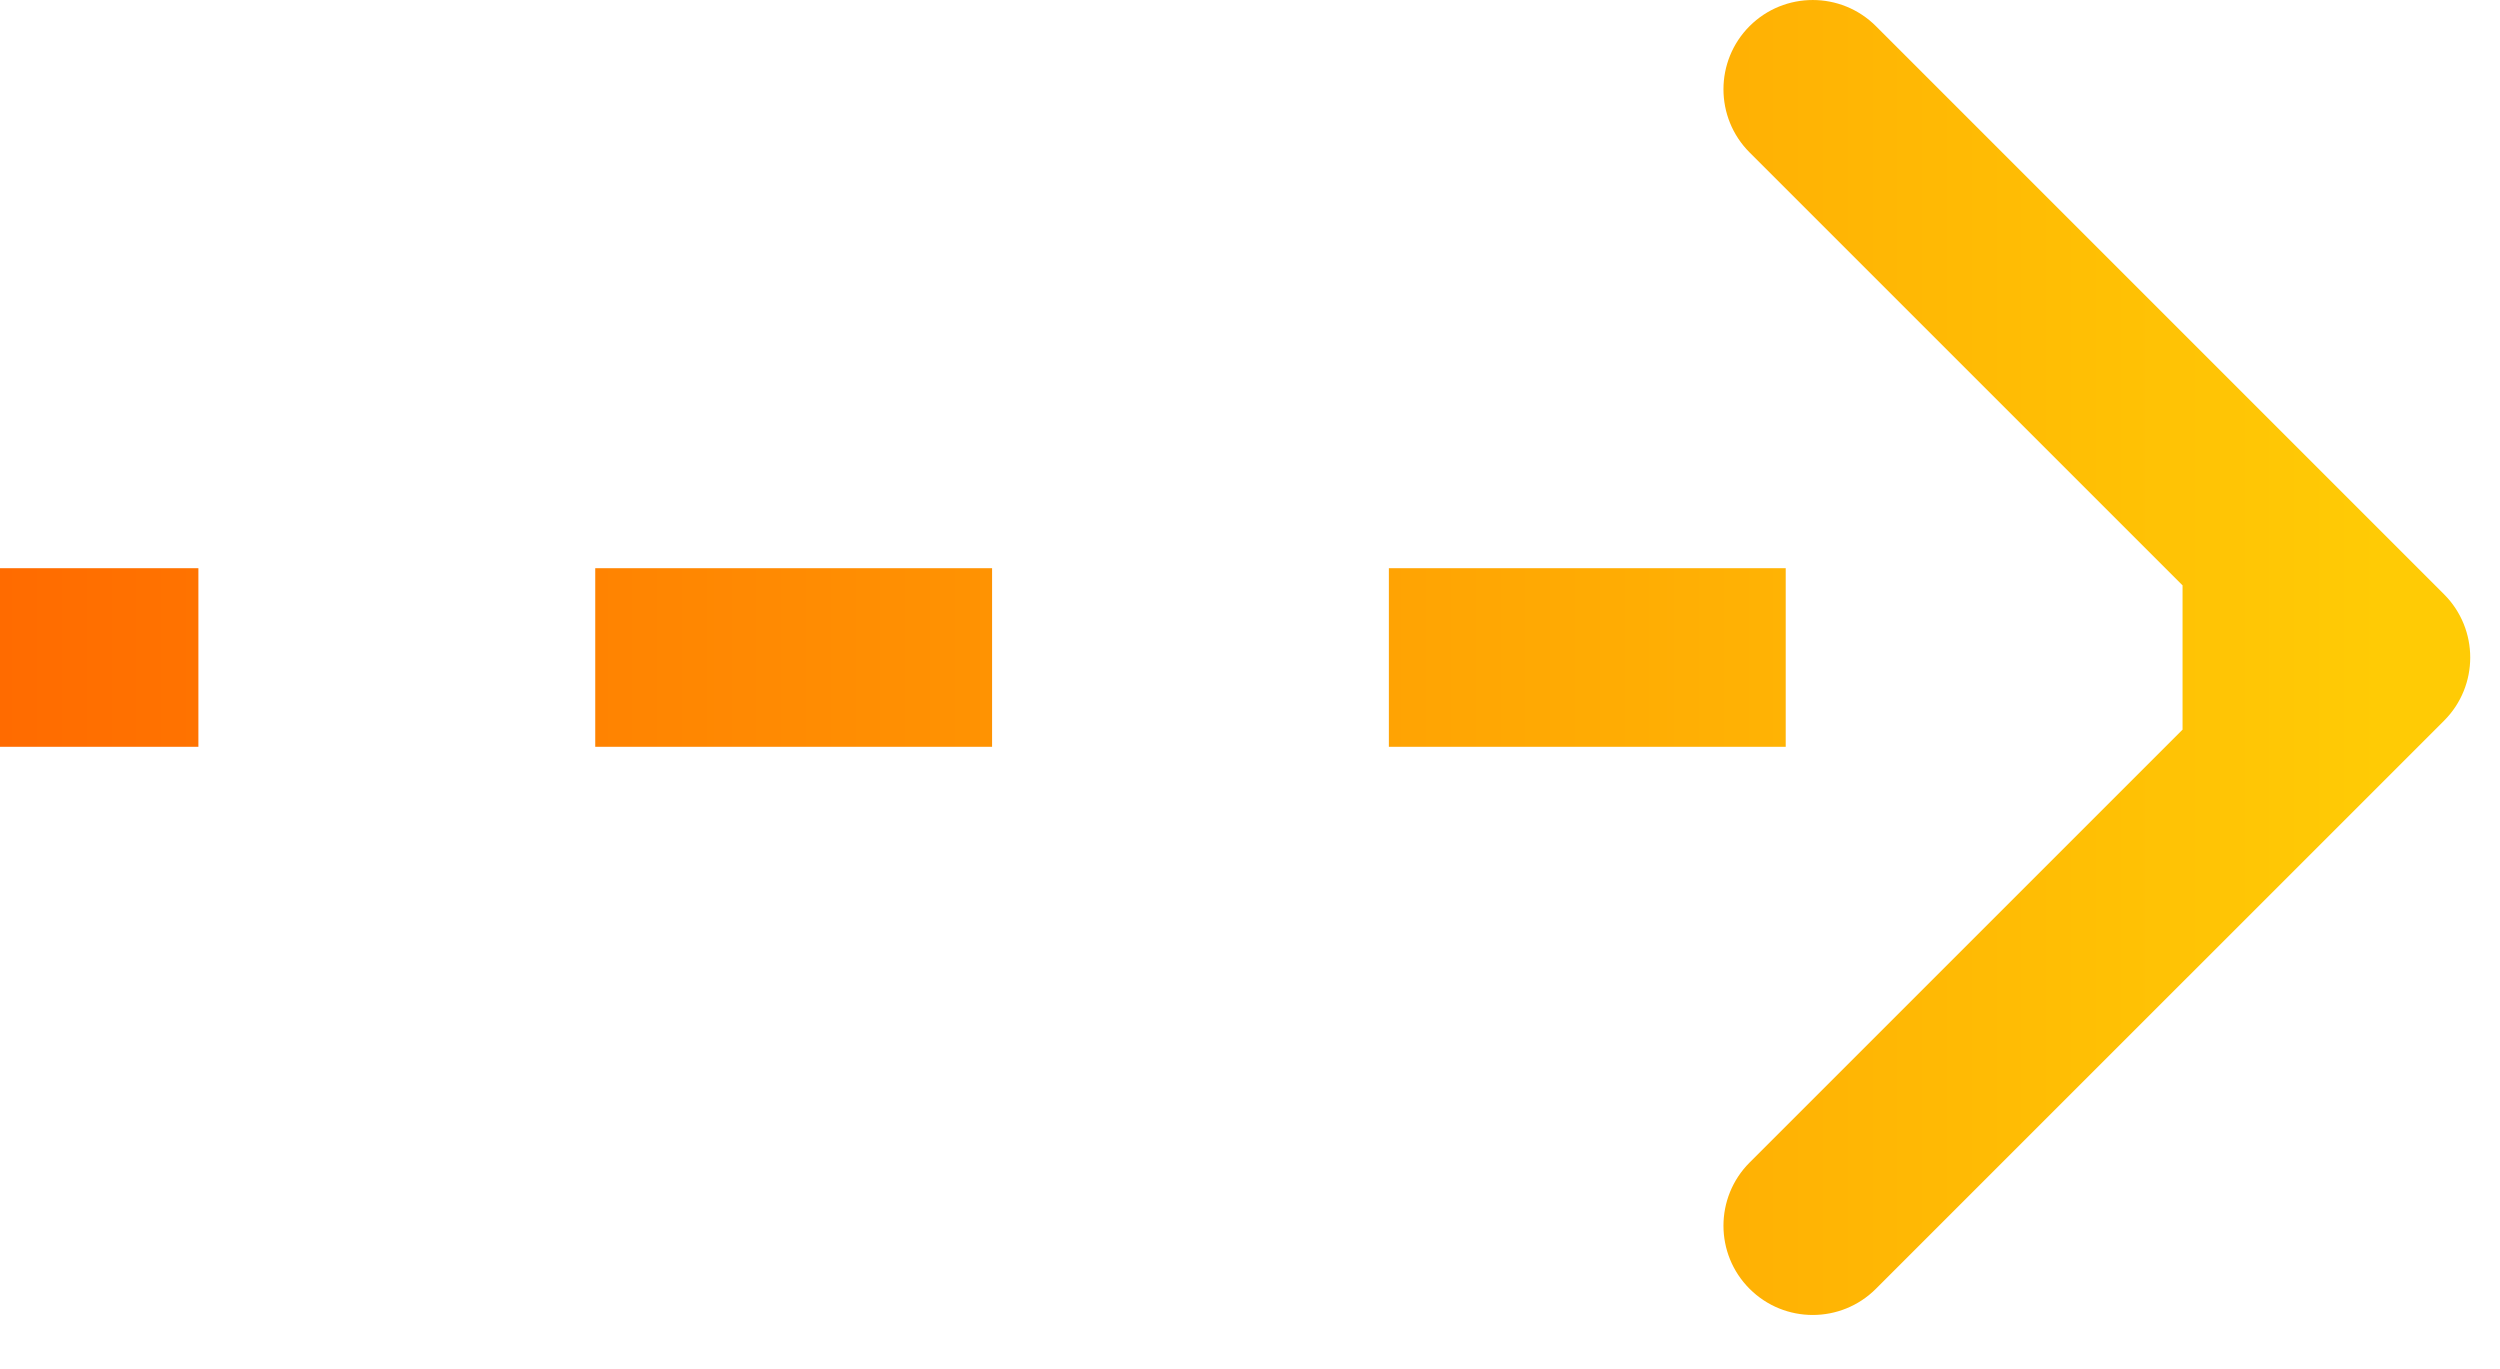 <svg width="42" height="23" viewBox="0 0 42 23" fill="none" xmlns="http://www.w3.org/2000/svg">
<path d="M41.061 12.107C41.646 11.521 41.646 10.571 41.061 9.985L31.515 0.439C30.929 -0.146 29.979 -0.146 29.393 0.439C28.808 1.025 28.808 1.975 29.393 2.561L37.879 11.046L29.393 19.531C28.808 20.117 28.808 21.067 29.393 21.652C29.979 22.238 30.929 22.238 31.515 21.652L41.061 12.107ZM0 11.046L-1.31134e-07 12.546L3.333 12.546L3.333 11.046L3.333 9.546L1.31134e-07 9.546L0 11.046ZM10 11.046L10 12.546L16.667 12.546L16.667 11.046L16.667 9.546L10 9.546L10 11.046ZM23.333 11.046L23.333 12.546L30 12.546L30 11.046L30 9.546L23.333 9.546L23.333 11.046ZM36.667 11.046L36.667 12.546L40 12.546L40 11.046L40 9.546L36.667 9.546L36.667 11.046Z" fill="url(#paint0_linear_346_4870)"/>
<defs>
<linearGradient id="paint0_linear_346_4870" x1="-4.37114e-08" y1="11.546" x2="40" y2="11.546" gradientUnits="userSpaceOnUse">
<stop stop-color="#FF6B00"/>
<stop offset="1" stop-color="#FFCB05"/>
</linearGradient>
</defs>
</svg>
